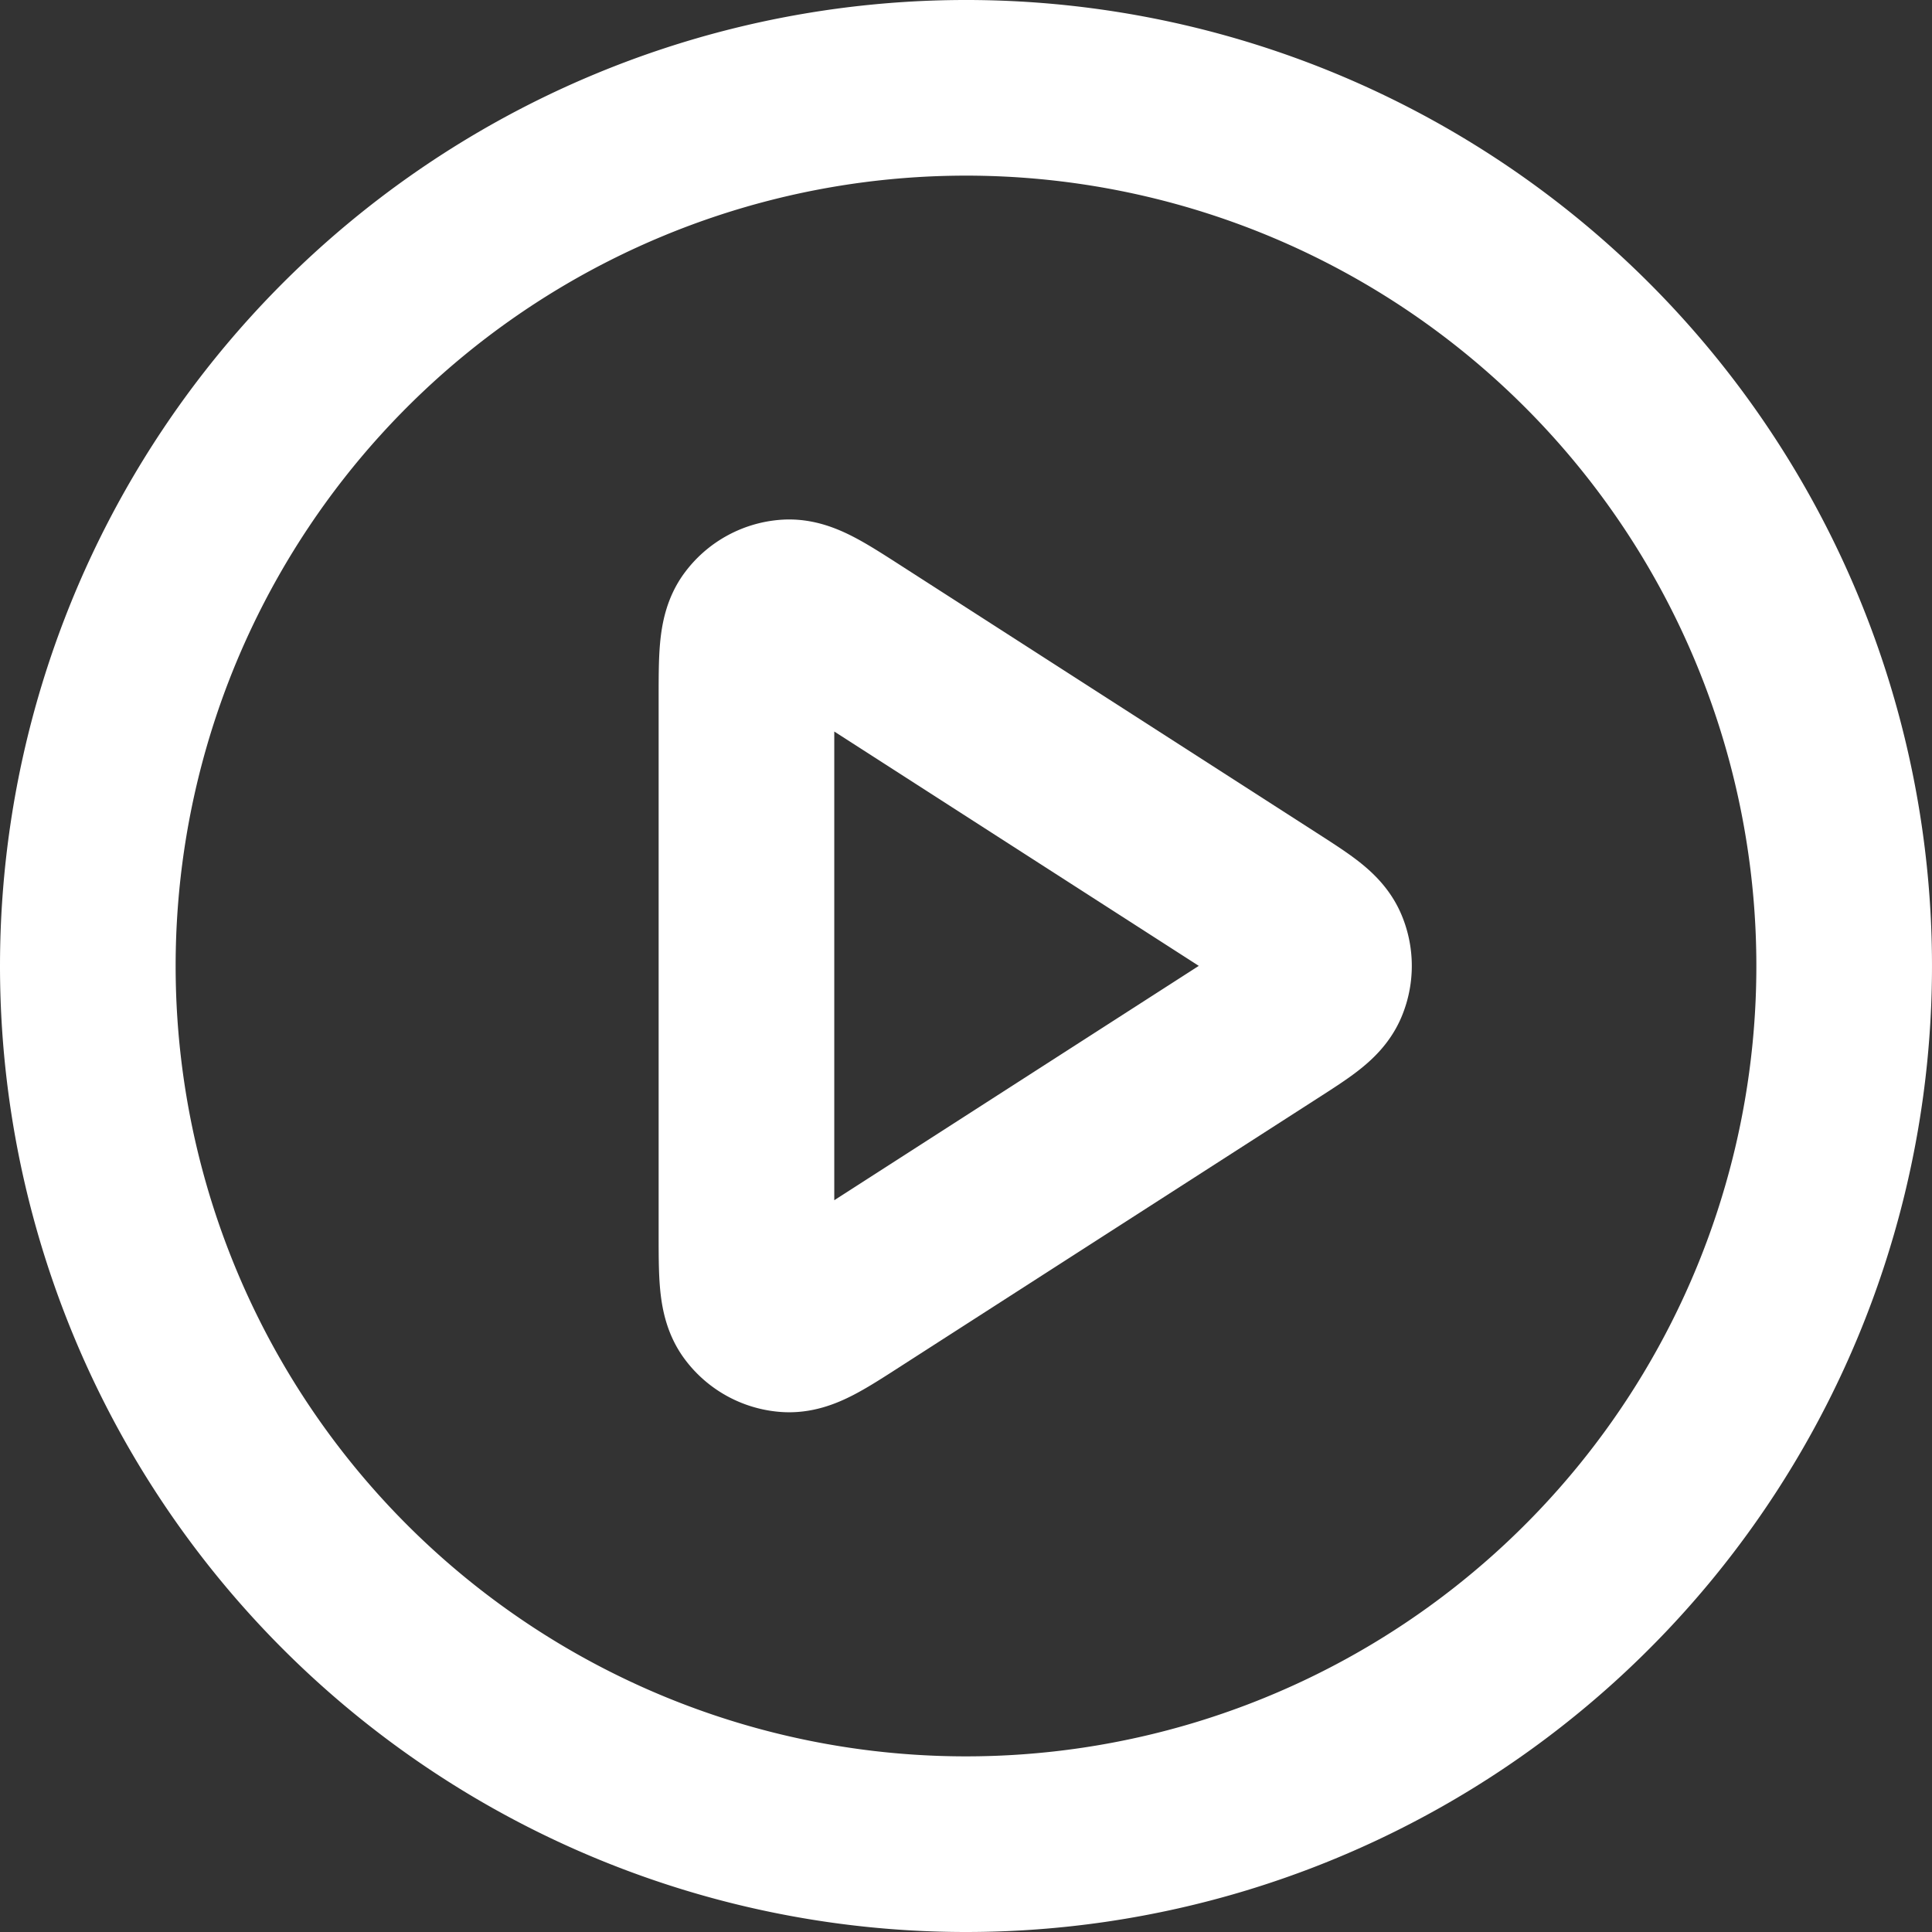 <svg xmlns="http://www.w3.org/2000/svg" xmlns:xlink="http://www.w3.org/1999/xlink" width="22" height="22" viewBox="0 0 22 22">
  <rect x="0" y="0" width="22" height="22" fill="#333333" stroke="none"/>
  <defs>
    <clipPath id="clip-path">
      <rect id="_1" data-name="1" width="22" height="22" transform="translate(14 -2.672)" fill="#fff" stroke="#707070" stroke-width="1"/>
    </clipPath>
  </defs>
  <g id="icon_video" transform="translate(-14 2.672)" clip-path="url(#clip-path)">
    <path id="Path_2481" data-name="Path 2481" d="M12,62A10,10,0,1,0,2,52,10,10,0,0,0,12,62Z" transform="translate(13 -43.672)" fill="none" stroke="#fff" stroke-linecap="round" stroke-linejoin="round" stroke-width="2"/>
    <path id="Path_2482" data-name="Path 2482" d="M9.5,48.965c0-.477,0-.716.1-.849a.5.5,0,0,1,.365-.2c.166-.012.367.117.768.375l4.721,3.035c.348.224.523.336.583.478a.5.5,0,0,1,0,.389c-.06.142-.234.254-.583.478l-4.721,3.035c-.4.258-.6.387-.768.375a.5.5,0,0,1-.365-.2c-.1-.133-.1-.372-.1-.849Z" transform="translate(13 -43.672)" fill="none" stroke="#fff" stroke-linecap="round" stroke-linejoin="round" stroke-width="2"/>
  </g>
</svg>
